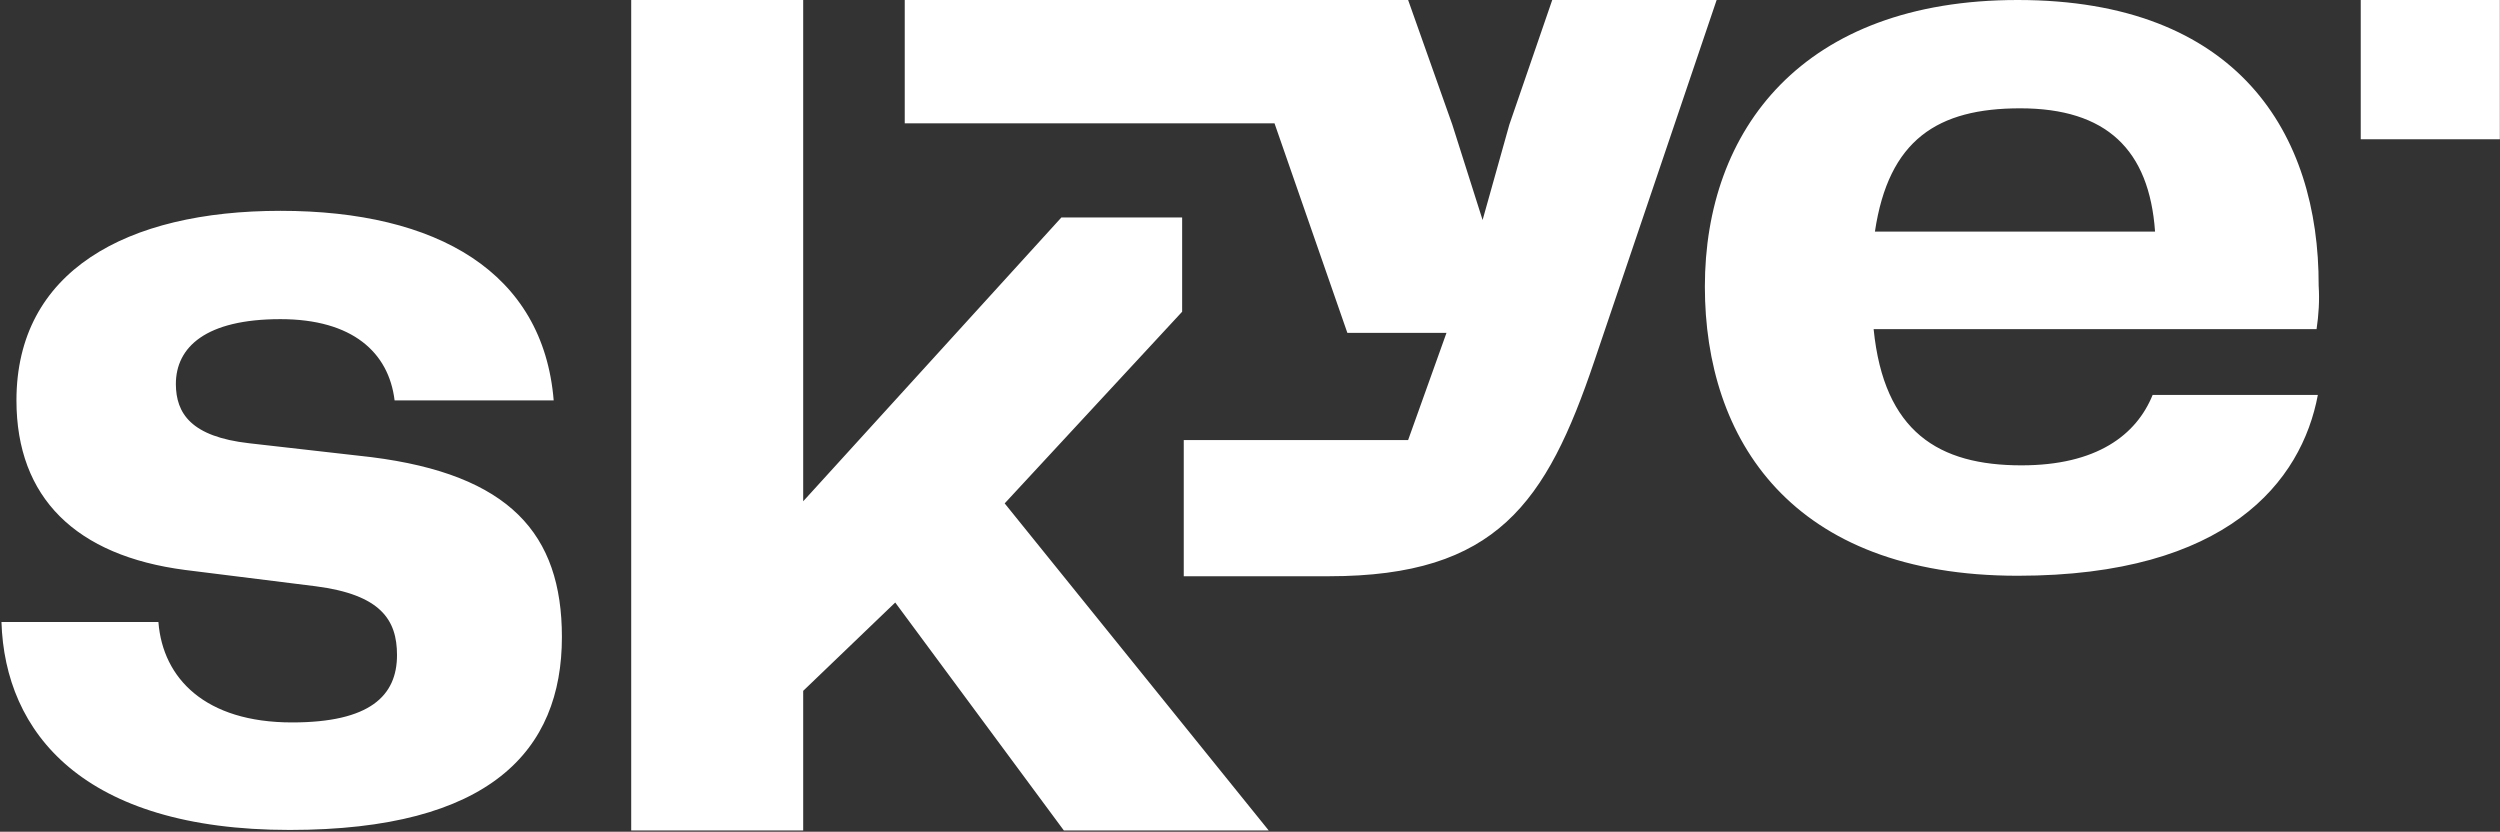 <svg version="1.2" xmlns="http://www.w3.org/2000/svg" viewBox="0 0 1551 516" width="1551" height="516">
	<rect x="0" y="0" width="1551" height="516" fill="#333333" stroke="none"/>
	<title>SKYE--logo-only--dark-blue-svg</title>
	<style>
		.s0 { fill: #ffffff } 
	</style>
	<path id="Layer" fill-rule="evenodd" class="s0" d="m623.3 312.3l163.8 202.9h-127.1l-104.6-141.4-57.1 54.8v86.6h-106.7v-515.2h106.7v311l160.2-176.1h74.9v58.5zm441.7-312.3l-75.9 224.1c-29.7 87.9-60.7 133.4-164.6 133.4h-90.1v-84.5h139.2l23.8-66.5h-61.5l-45.2-130h-229.4v-76.5h312.3l27.4 77.3 18.8 59.2 16.6-59.2 26.6-77.3zm270.5 245h102.5c-10.1 53.8-56.3 112.2-186.2 112.2-140.6 0-194.1-84.8-194.1-179.4 0-97.2 60.5-177.8 194.1-177.8 136.4 0 187 82.7 186.7 177.3 0.6 9.1 0 18.1-1.3 26.9h-274.8c6.4 63.9 40.5 84.5 91.7 84.5 46.7 0 71.3-18.8 81.4-43.7zm-172.3-101.3h173.8c-3.6-50.9-30.2-76.5-83.7-76.5-51.1 0-81.6 19.4-90.1 76.5zm-1064.9 242.5c2.8 34.6 28.9 62 82.9 62 48.3 0 65.1-16.5 65.1-41.8 0-21.8-10-37.5-50.6-42.7l-80.9-10.1c-67.6-8.8-104.6-44.7-104.6-105.2 0-80.1 68-117.6 163.8-117.6 97.4 0 163 38.2 169.5 117.6h-98.7c-3.6-29.7-26.1-50.4-70.8-50.4-46.3 0-64.9 17.3-64.9 40.3 0.1 18.1 9.3 32.6 45.5 36.7l75.7 8.6c85.8 10.8 118.3 47.5 118.3 111.6 0 70.6-44.7 119.7-168.9 119.7-128.4 0-176.7-60.5-178.8-129h97.4zm1366.3-386.2h86.3v86.4h-86.3z"/>
</svg>